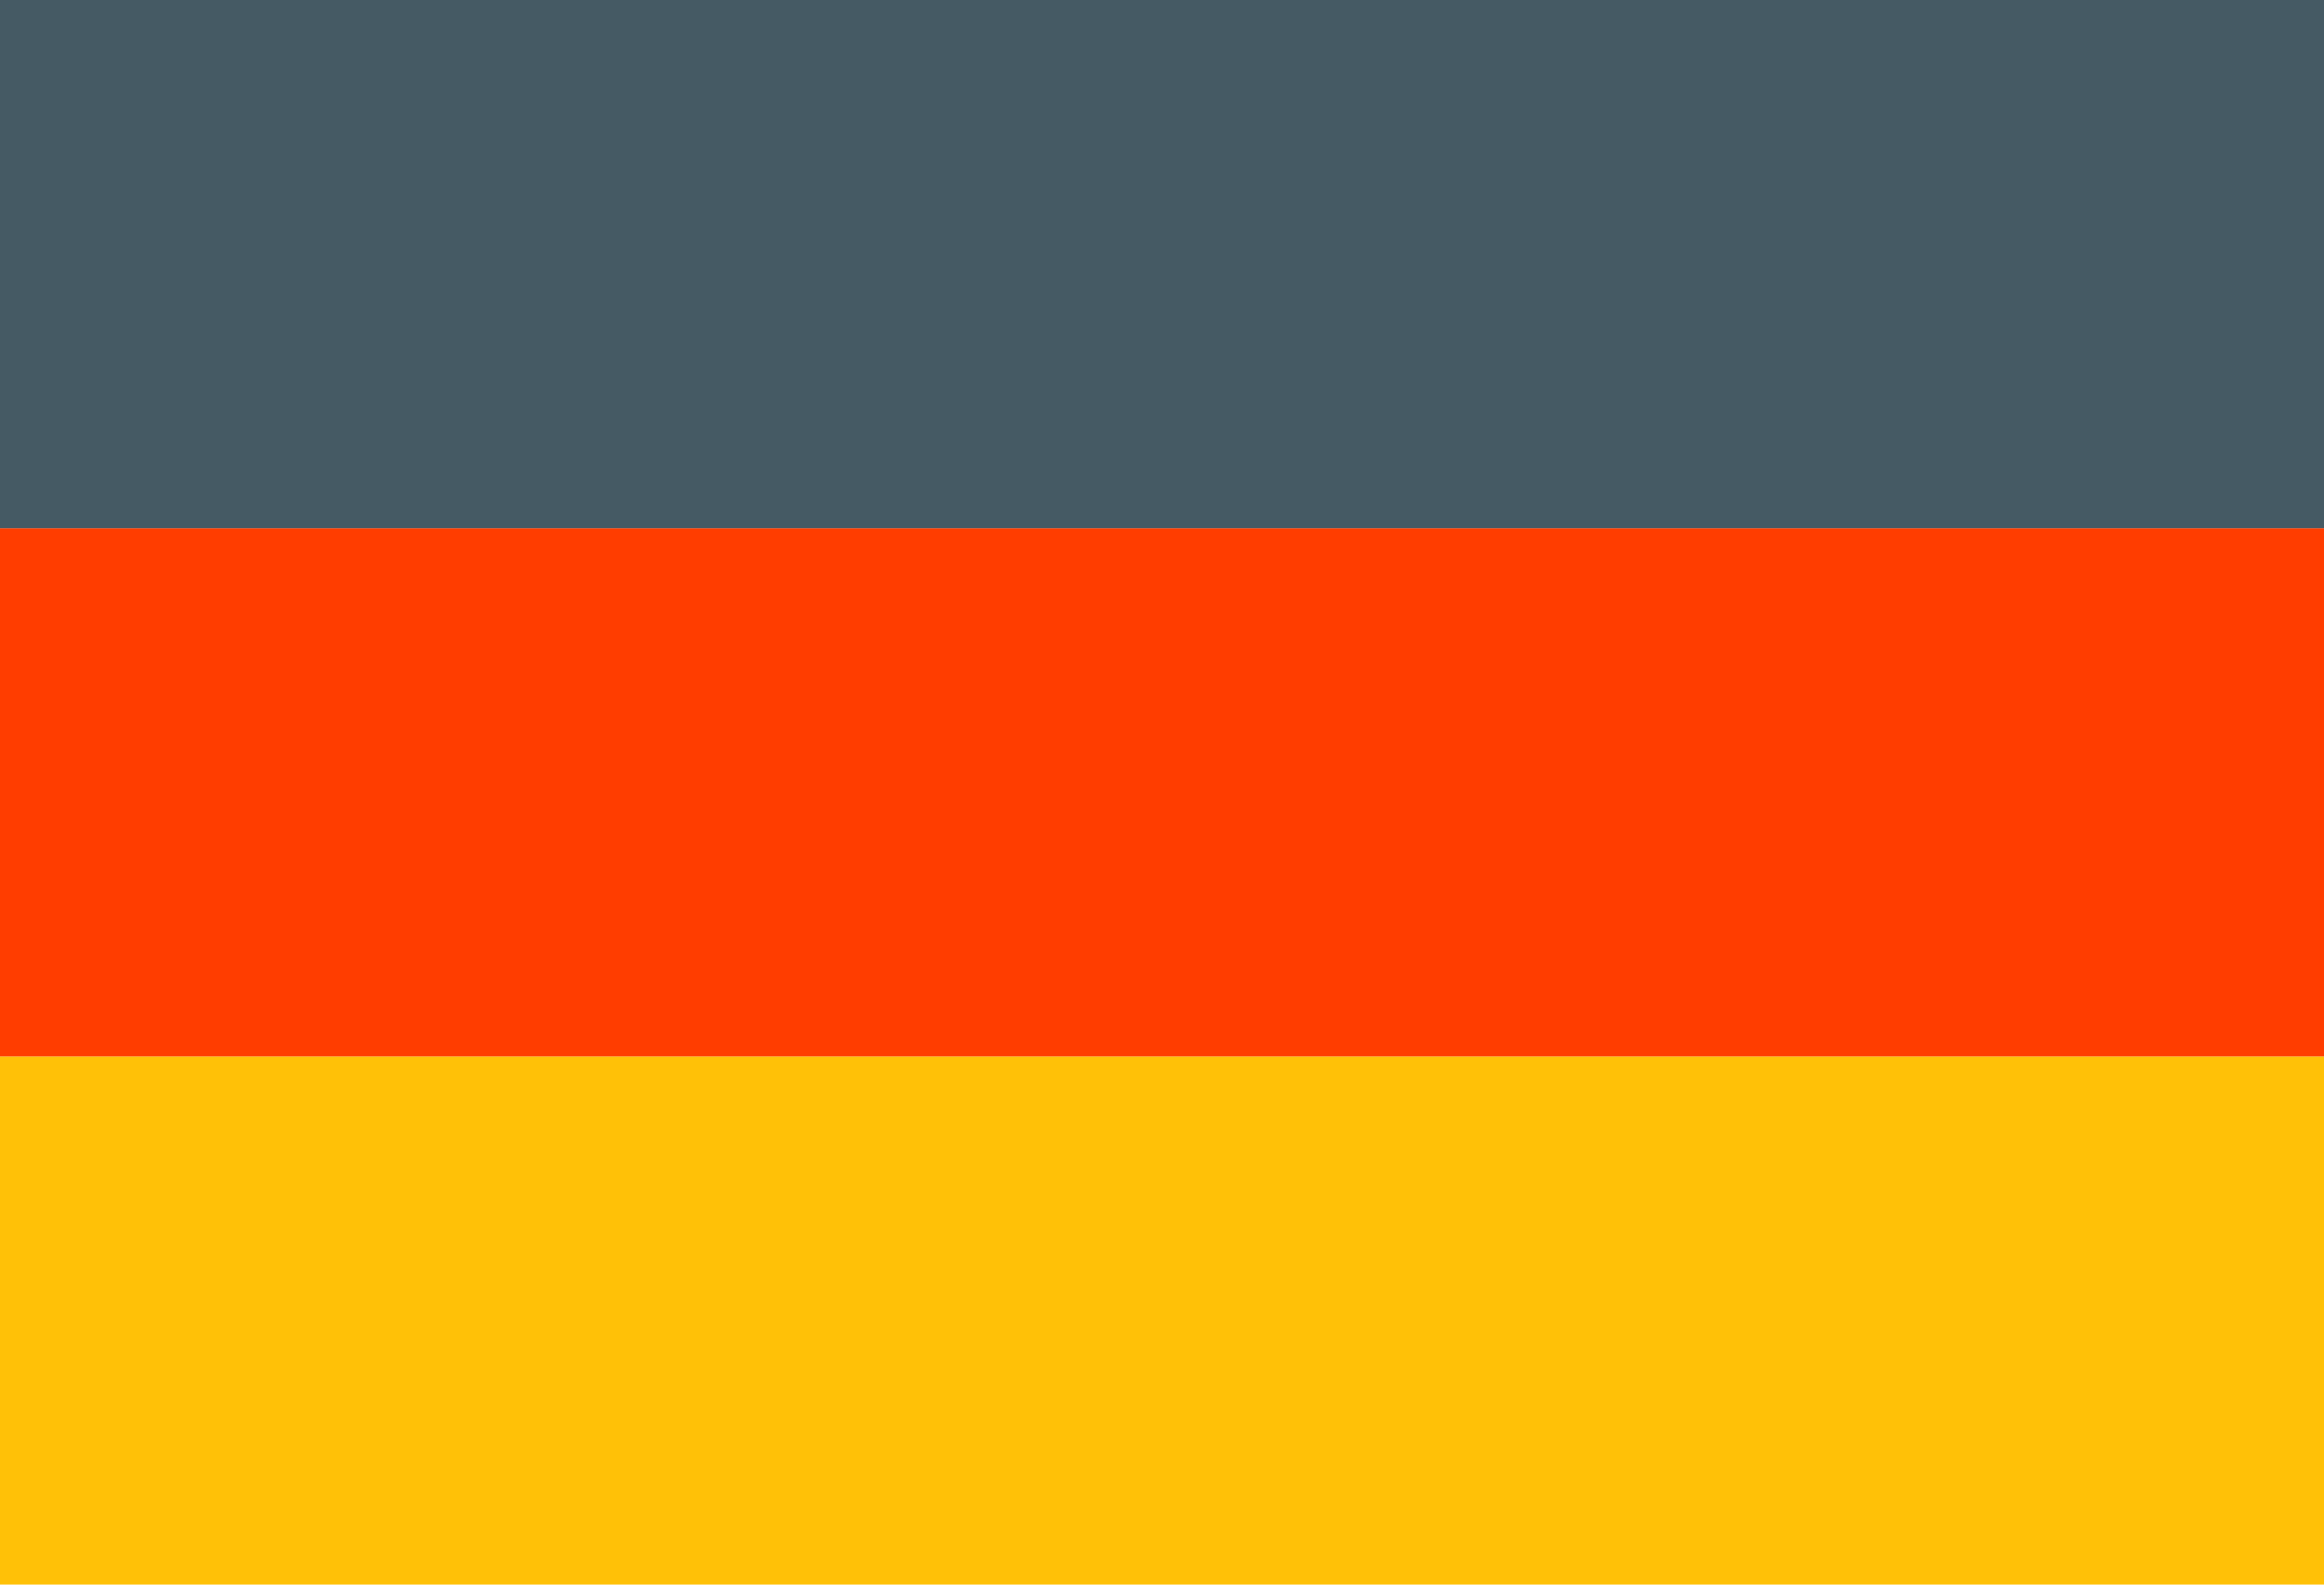 <?xml version="1.0" encoding="utf-8"?>
<!-- Generator: Adobe Illustrator 23.0.4, SVG Export Plug-In . SVG Version: 6.00 Build 0)  -->
<svg version="1.1" id="Laag_1" xmlns="http://www.w3.org/2000/svg" xmlns:xlink="http://www.w3.org/1999/xlink" x="0px" y="0px"
	 viewBox="0 0 44 30" style="enable-background:new 0 0 44 30;" xml:space="preserve">
<style type="text/css">
	.st0{fill:#FFC107;}
	.st1{fill:#FF3D00;}
	.st2{fill:#455A64;}
</style>
<rect y="20" class="st0" width="44" height="10"/>
<rect y="10" class="st1" width="44" height="10"/>
<rect class="st2" width="44" height="10"/>
</svg>
